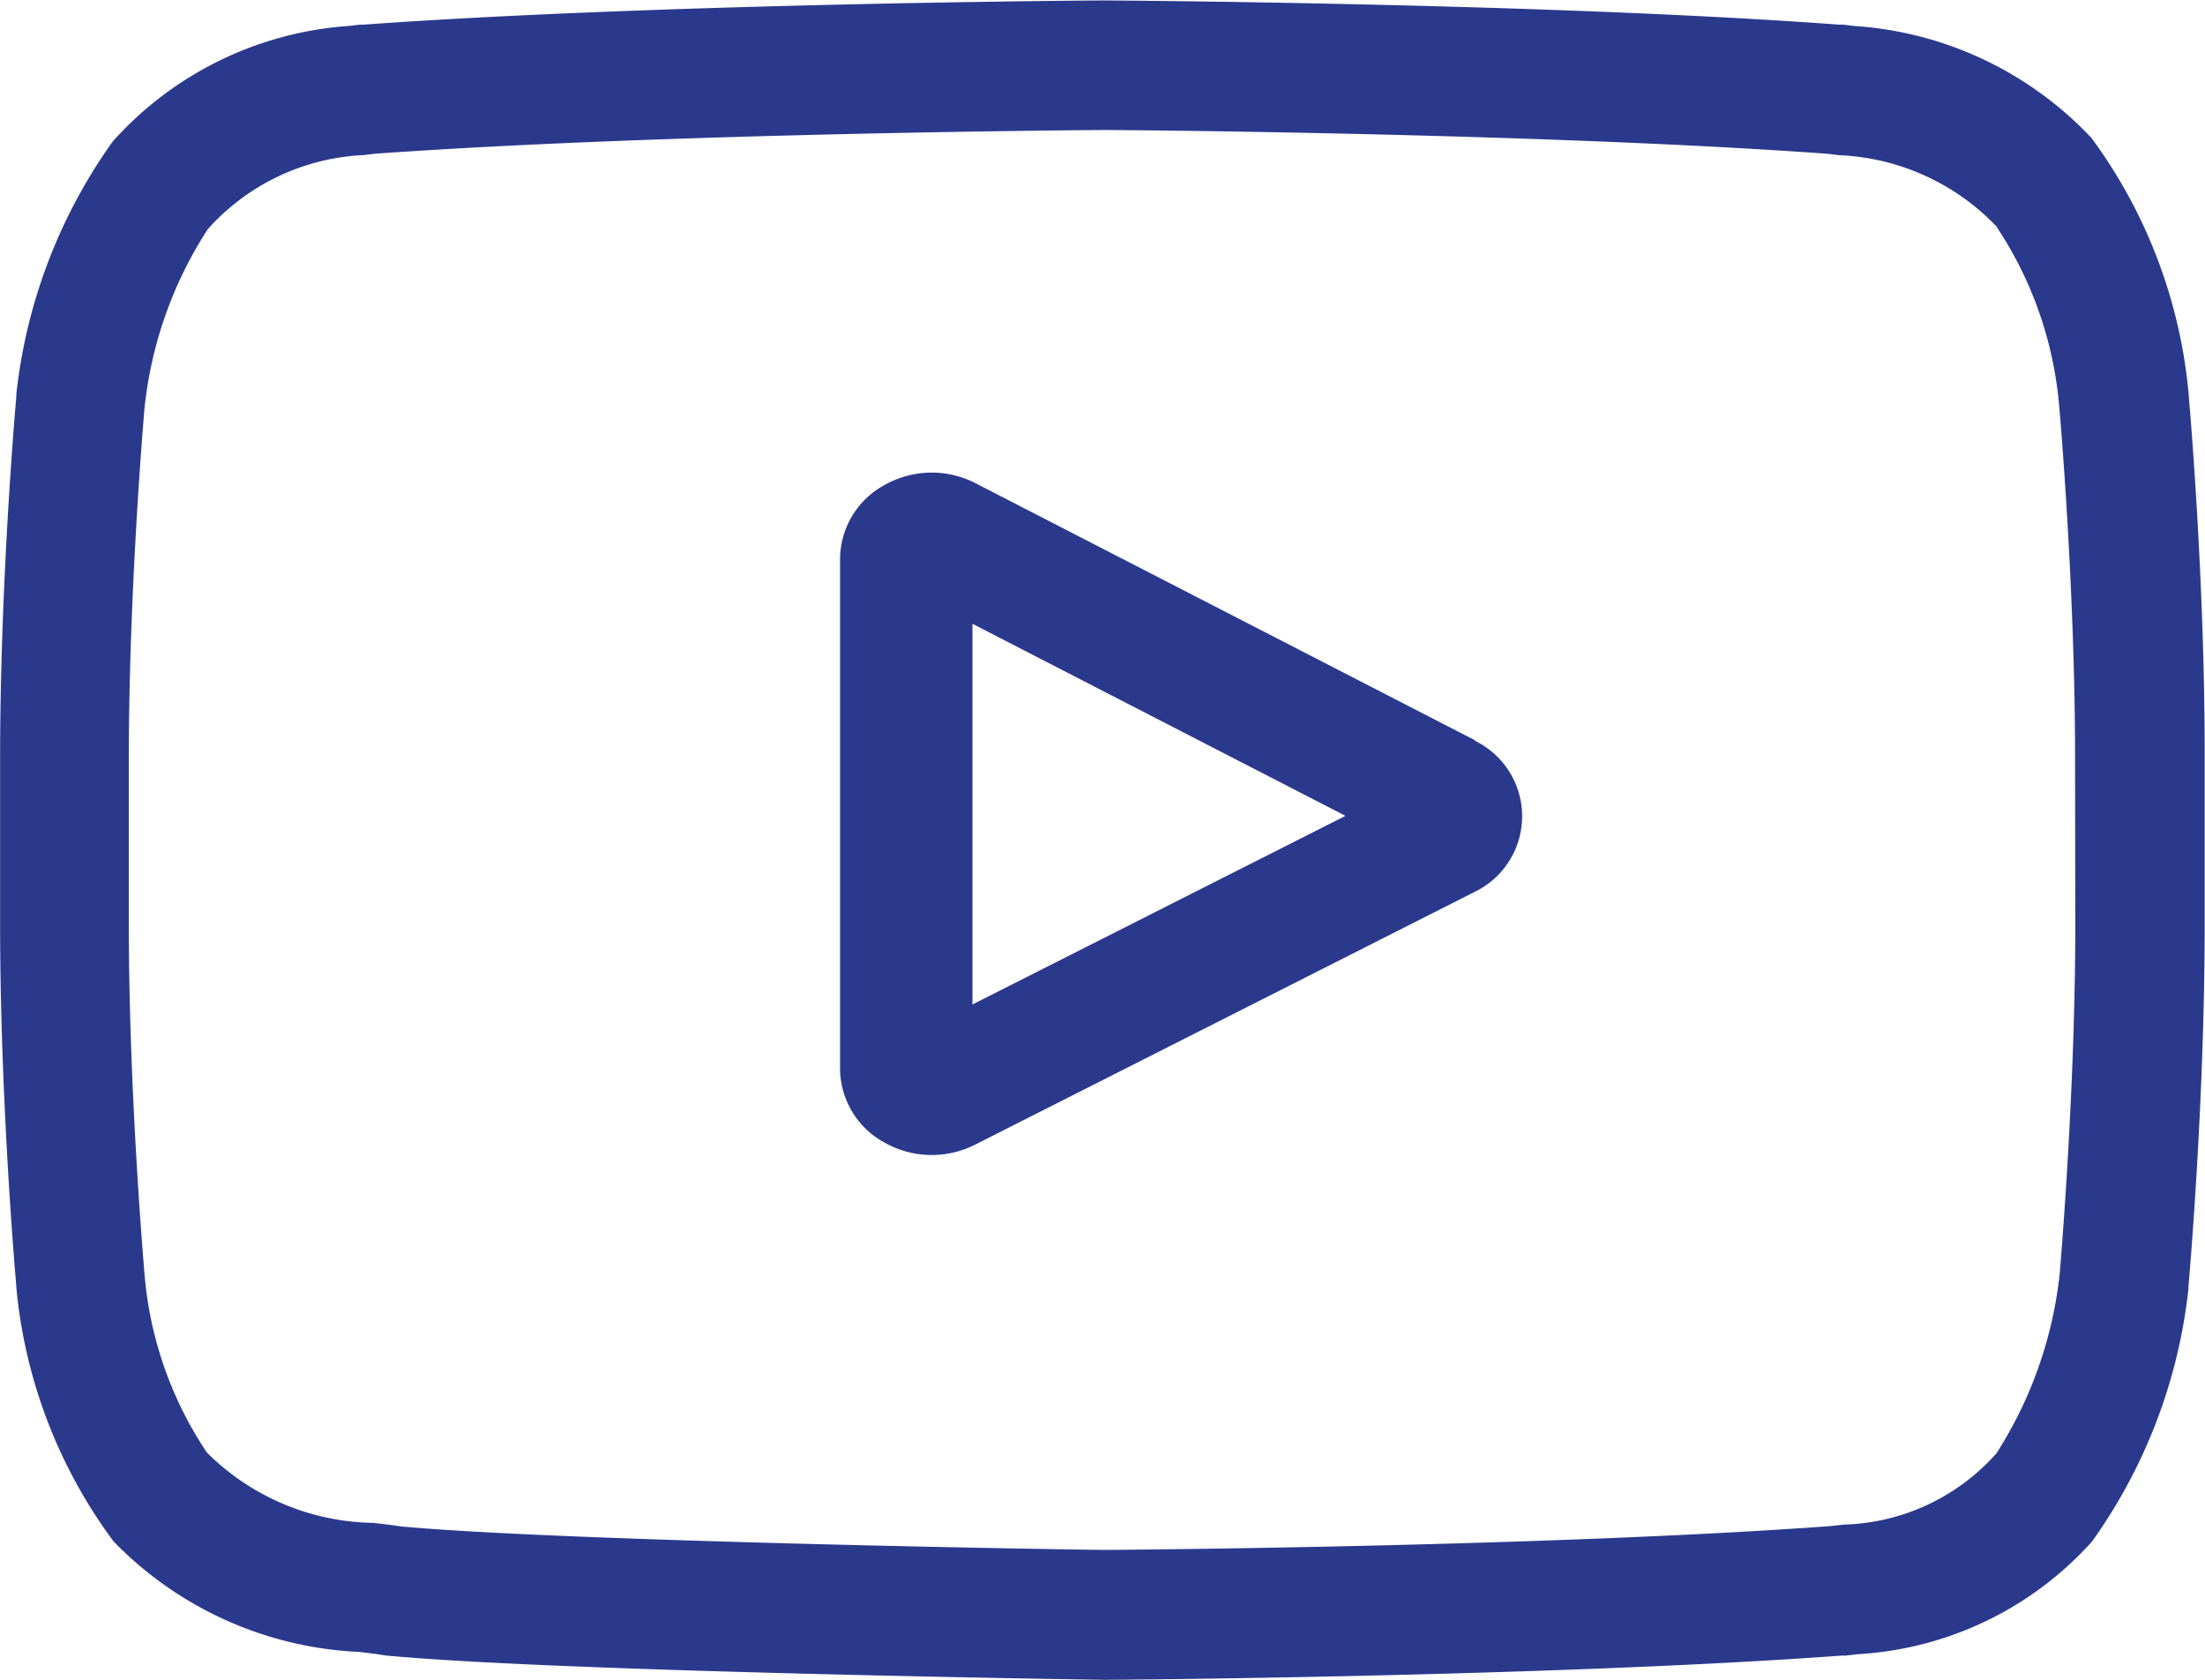 <svg xmlns="http://www.w3.org/2000/svg" width="20.4" height="15.543" viewBox="0 0 20.4 15.543">
  <g id="Page-2" transform="translate(-6.314 -9.714)">
    <path id="Shape" d="M34.873,31.477,30.255,29.1a.886.886,0,0,0-.84.014A.783.783,0,0,0,29,29.8v4.716a.783.783,0,0,0,.413.685.887.887,0,0,0,.837.018l4.618-2.337a.777.777,0,0,0,.005-1.4Zm-4.648,2.445V30.4l3.451,1.777Z" transform="translate(-14.914 -14.914)" fill="#2b398c"/>
    <path id="Shape-2" data-name="Shape" d="M33.25,23.668v-.009a4.711,4.711,0,0,0-.9-2.382,3.31,3.31,0,0,0-2.2-1.037l-.1-.012-.036,0c-2.7-.2-6.77-.224-6.811-.224H23.2c-.041,0-4.114.027-6.835.224l-.036,0-.1.012a3.228,3.228,0,0,0-2.186,1.069,4.937,4.937,0,0,0-.892,2.339l0,.021c-.006.069-.15,1.7-.15,3.348v1.536c0,1.643.144,3.279.15,3.348v.01a4.664,4.664,0,0,0,.9,2.352,3.378,3.378,0,0,0,2.272,1.022c.083.01.154.018.2.026l.047.007c1.557.149,6.439.222,6.646.225h.012c.041,0,4.114-.027,6.81-.224l.036,0,.114-.013a3.153,3.153,0,0,0,2.167-1.043,4.936,4.936,0,0,0,.892-2.339l0-.021c.006-.069.15-1.7.15-3.348V27.016C33.4,25.373,33.256,23.737,33.25,23.668ZM32.2,28.552c0,1.52-.132,3.086-.144,3.23a3.833,3.833,0,0,1-.586,1.666,1.961,1.961,0,0,1-1.411.659l-.127.014c-2.608.19-6.528.219-6.708.22-.2,0-5.013-.077-6.523-.218-.077-.013-.161-.022-.249-.032a2.228,2.228,0,0,1-1.529-.642l-.011-.012a3.477,3.477,0,0,1-.575-1.649c-.009-.109-.145-1.693-.145-3.235V27.016c0-1.519.132-3.083.144-3.229a3.754,3.754,0,0,1,.586-1.666,2.057,2.057,0,0,1,1.441-.686l.1-.012c2.646-.191,6.594-.219,6.735-.22s4.088.029,6.711.22l.105.013a2.135,2.135,0,0,1,1.464.667l0,.005a3.533,3.533,0,0,1,.575,1.673c.009.1.145,1.69.145,3.235Z" transform="translate(-6.686 -10.286)" fill="#2b398c"/>
  </g>
</svg>
